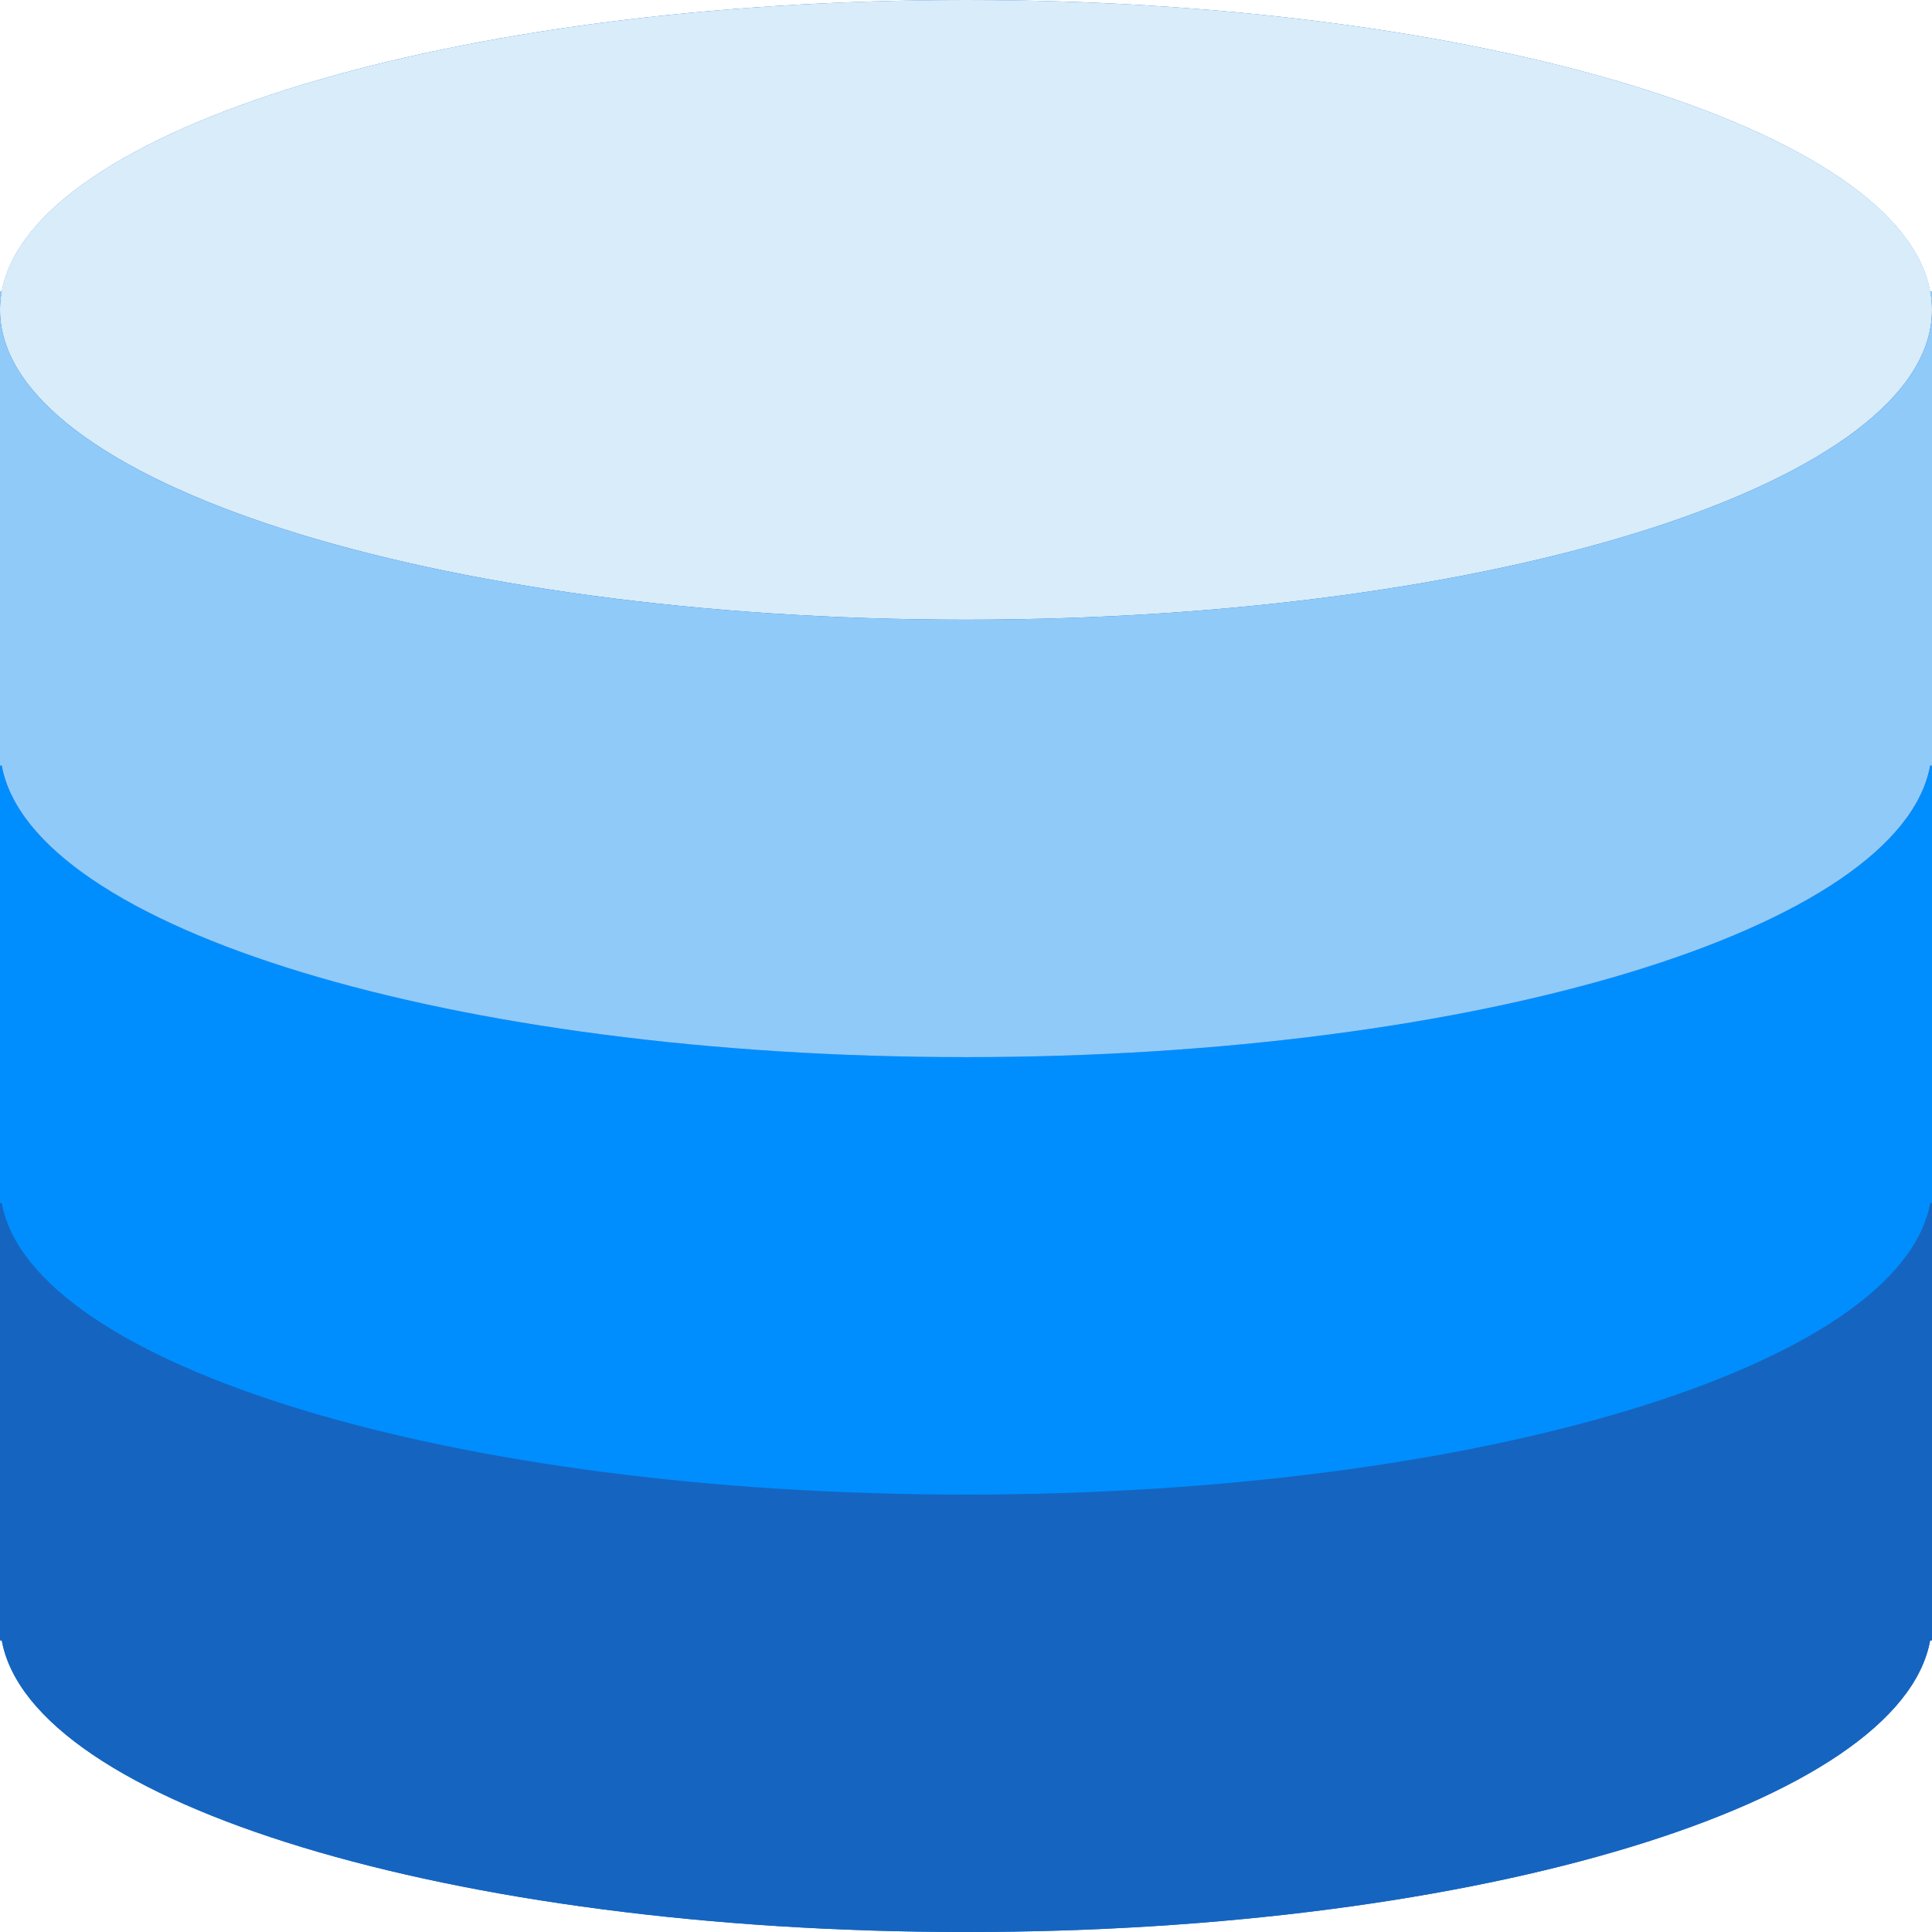 <svg width="24" height="24" viewBox="0 0 24 24" fill="none" xmlns="http://www.w3.org/2000/svg">
<g clip-path="url(#clip0_626_48692)">
<path d="M23.977 3.623C23.612 1.602 18.39 0 12 0C5.609 0 0.388 1.602 0.022 3.623H0V3.849V9.057V9.283V9.509V14.491V14.717V14.943V20.377H0.022C0.388 22.397 5.61 24 12 24C18.39 24 23.612 22.397 23.977 20.377H24V14.943V14.717V14.491V9.509V9.283V9.057V3.849V3.623H23.977Z" fill="#1565C0"/>
<path d="M12 18.566C5.372 18.566 0 16.843 0 14.717V20.378H0.022C0.388 22.398 5.61 24 12 24C18.39 24 23.612 22.398 23.977 20.378H24V14.717C24 16.843 18.628 18.566 12 18.566Z" fill="#1565C0"/>
<path d="M0 14.491V14.717C0 14.641 0.009 14.566 0.022 14.491H0Z" fill="#1565C0"/>
<path d="M23.977 14.491C23.991 14.566 24 14.641 24 14.717V14.491H23.977Z" fill="#1565C0"/>
<path d="M12 13.132C5.372 13.132 0 11.409 0 9.283V14.944H0.022C0.388 16.964 5.61 18.566 12 18.566C18.39 18.566 23.612 16.964 23.977 14.944H24V9.283C24 11.409 18.628 13.132 12 13.132Z" fill="#008EFF"/>
<path d="M0 9.057V9.283C0 9.207 0.009 9.132 0.022 9.057H0Z" fill="#008EFF"/>
<path d="M23.977 9.057C23.991 9.132 24 9.207 24 9.283V9.057H23.977Z" fill="#008EFF"/>
<path d="M12 7.698C18.627 7.698 24 5.975 24 3.849C24 1.723 18.627 0 12 0C5.373 0 0 1.723 0 3.849C0 5.975 5.373 7.698 12 7.698Z" fill="#D9ECFA"/>
<path d="M12 7.698C5.372 7.698 0 5.975 0 3.849V9.509H0.022C0.388 11.53 5.61 13.132 12 13.132C18.39 13.132 23.612 11.53 23.977 9.509H24V3.849C24 5.975 18.628 7.698 12 7.698Z" fill="#90CAF9"/>
<path d="M0 3.623V3.849C0 3.773 0.009 3.698 0.022 3.623H0Z" fill="#90CAF9"/>
<path d="M23.977 3.623C23.991 3.698 24 3.773 24 3.849V3.623H23.977Z" fill="#90CAF9"/>
</g>
<defs>
<clipPath id="clip0_626_48692">
<rect width="24" height="24" fill="white"/>
</clipPath>
</defs>
</svg>
